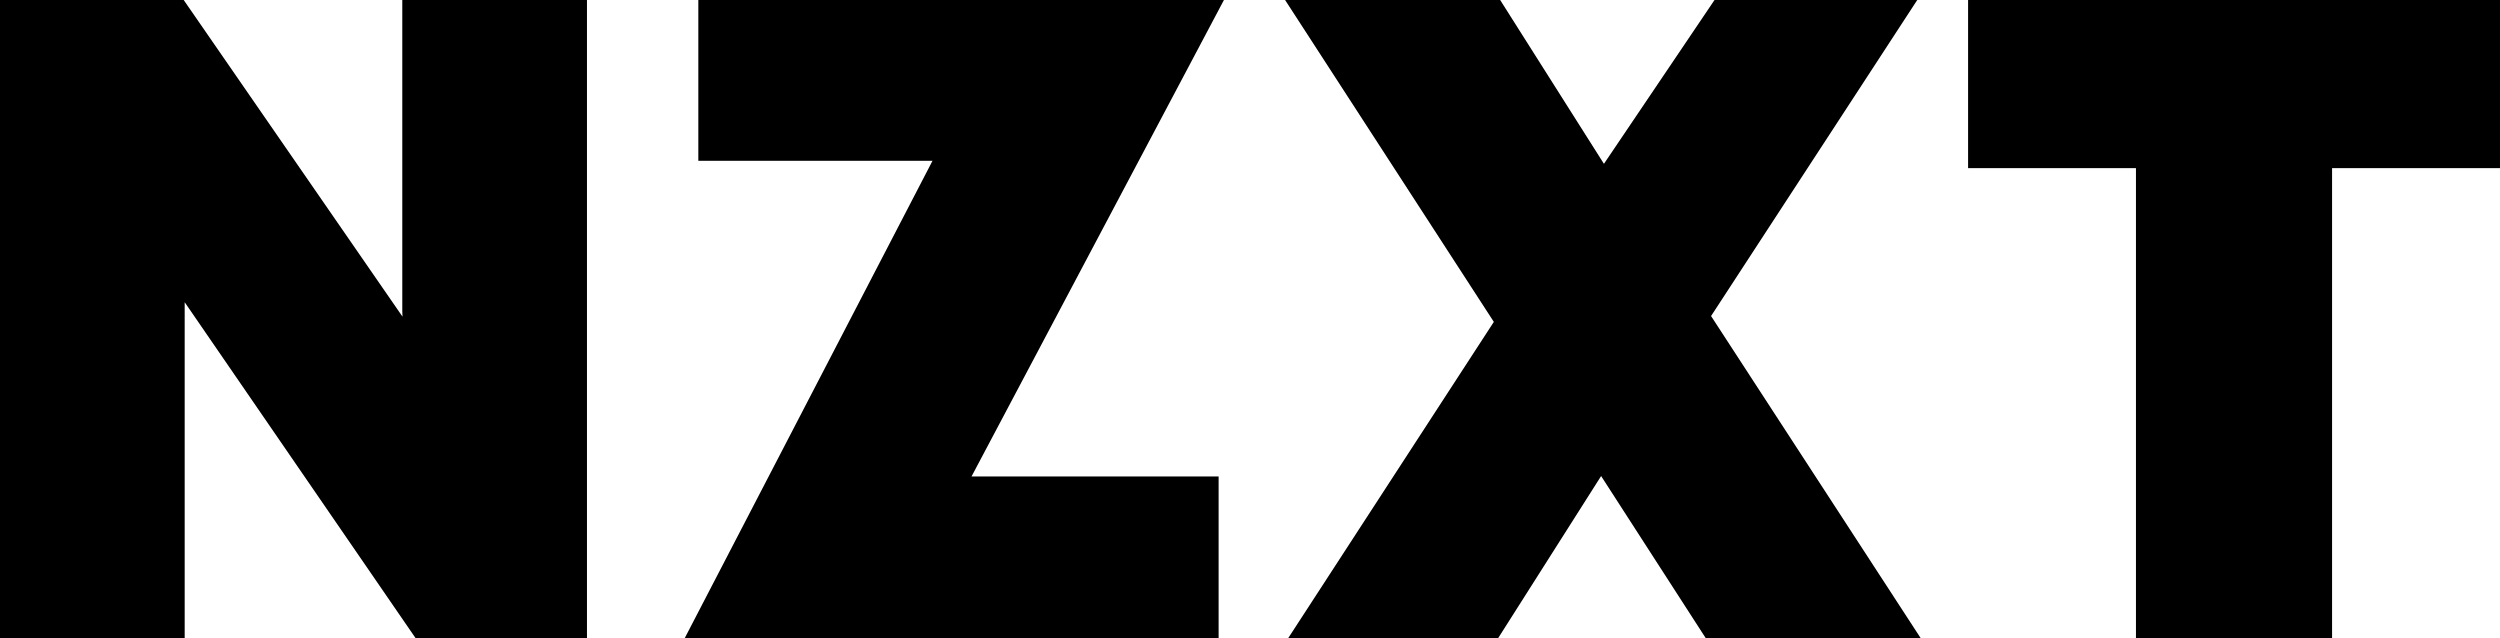 <svg xmlns:xlink="http://www.w3.org/1999/xlink" xmlns="http://www.w3.org/2000/svg" viewBox="0 0 94 24"   class="w-16 h-4 ml-1 block lg:hidden" width="100"  height="25.532" ><path d="M6.907 0l8.227 11.906-.008-.201V0h6.944v24h-6.44L6.944 11.363V24H0V0h6.907zM94 0v6.322h-6.314v17.677h-7.374V6.322H74V.001h20zM56.406 0l3.902 6.16L64.466 0h7.623l-7.753 11.883 7.885 12.116h-8.082l-3.937-6.1-3.875 6.1h-7.894l7.735-11.896L48.32.001h8.086zM46.02 0l-9.49 17.914h9.29v6.085H25.743l9.319-17.952h-8.805V0h19.764z" fill-rule="evenodd"></path></svg>